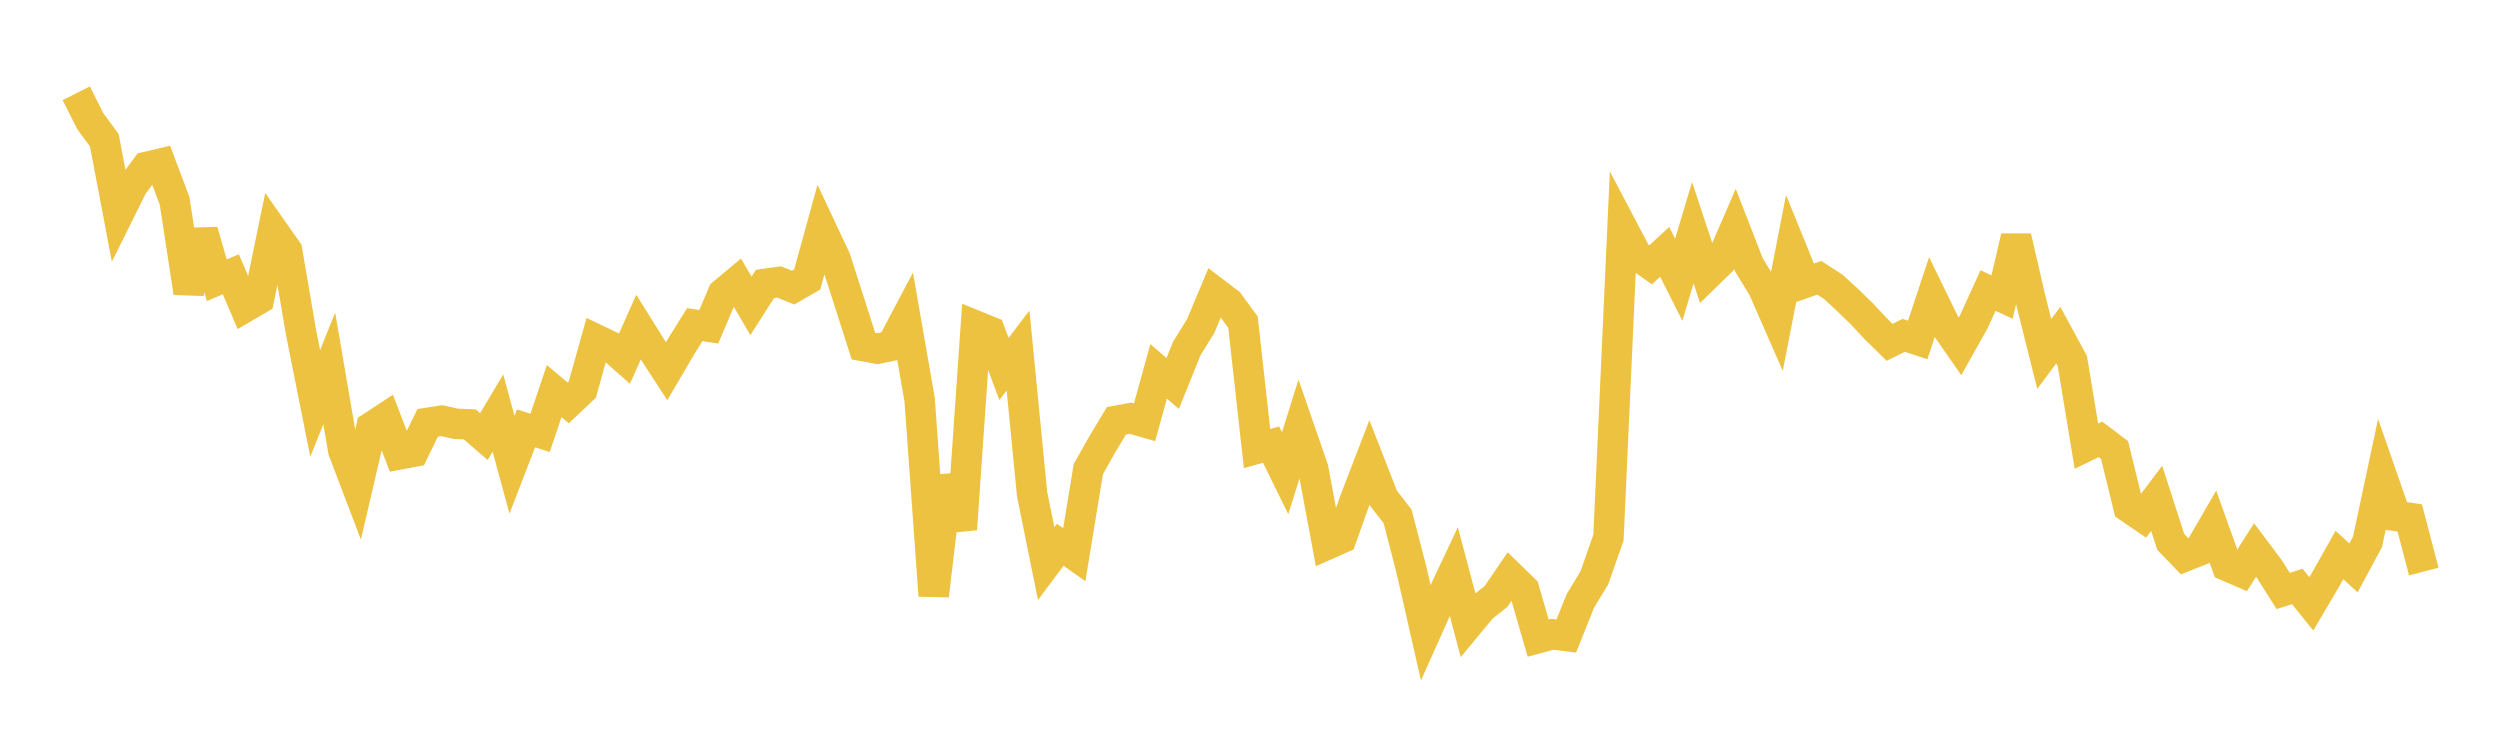 <svg width="164" height="48" xmlns="http://www.w3.org/2000/svg" xmlns:xlink="http://www.w3.org/1999/xlink"><path fill="none" stroke="rgb(237,194,64)" stroke-width="2" d="M5,6.12L5.922,7.945L6.844,9.202L7.766,14.06L8.689,12.2L9.611,10.952L10.533,10.734L11.455,13.181L12.377,19.199L13.299,15.156L14.222,18.386L15.144,17.992L16.066,20.152L16.988,19.611L17.91,15.131L18.832,16.446L19.754,21.843L20.677,26.469L21.599,24.164L22.521,29.556L23.443,31.979L24.365,28.017L25.287,27.411L26.21,29.807L27.132,29.634L28.054,27.739L28.976,27.595L29.898,27.801L30.82,27.839L31.743,28.64L32.665,27.095L33.587,30.49L34.509,28.1L35.431,28.398L36.353,25.656L37.275,26.429L38.198,25.559L39.12,22.272L40.042,22.713L40.964,23.526L41.886,21.46L42.808,22.934L43.731,24.352L44.653,22.778L45.575,21.298L46.497,21.433L47.419,19.256L48.341,18.485L49.263,20.066L50.186,18.624L51.108,18.496L52.03,18.866L52.952,18.335L53.874,14.994L54.796,16.955L55.719,19.816L56.641,22.705L57.563,22.874L58.485,22.682L59.407,20.935L60.329,26.225L61.251,39.074L62.174,31.249L63.096,34.72L64.018,21.371L64.94,21.746L65.862,24.202L66.784,22.997L67.707,32.42L68.629,36.97L69.551,35.739L70.473,36.39L71.395,30.773L72.317,29.136L73.24,27.602L74.162,27.436L75.084,27.7L76.006,24.363L76.928,25.157L77.85,22.867L78.772,21.377L79.695,19.169L80.617,19.872L81.539,21.135L82.461,29.428L83.383,29.166L84.305,31.044L85.228,28.097L86.15,30.767L87.072,35.717L87.994,35.309L88.916,32.723L89.838,30.33L90.76,32.689L91.683,33.874L92.605,37.436L93.527,41.498L94.449,39.444L95.371,37.489L96.293,40.973L97.216,39.858L98.138,39.129L99.06,37.776L99.982,38.675L100.904,41.859L101.826,41.611L102.749,41.724L103.671,39.421L104.593,37.9L105.515,35.27L106.437,14.968L107.359,16.721L108.281,17.372L109.204,16.522L110.126,18.351L111.048,15.268L111.97,18.045L112.892,17.146L113.814,15.017L114.737,17.389L115.659,18.899L116.581,21L117.503,16.277L118.425,18.545L119.347,18.222L120.269,18.822L121.192,19.672L122.114,20.565L123.036,21.549L123.958,22.456L124.88,21.997L125.802,22.304L126.725,19.516L127.647,21.405L128.569,22.731L129.491,21.088L130.413,19.059L131.335,19.487L132.257,15.536L133.18,19.538L134.102,23.22L135.024,21.98L135.946,23.683L136.868,29.269L137.79,28.821L138.713,29.518L139.635,33.278L140.557,33.906L141.479,32.688L142.401,35.546L143.323,36.501L144.246,36.136L145.168,34.547L146.09,37.127L147.012,37.525L147.934,36.08L148.856,37.307L149.778,38.767L150.701,38.471L151.623,39.611L152.545,38.045L153.467,36.408L154.389,37.253L155.311,35.538L156.234,31.192L157.156,33.842L158.078,33.977L159,37.492"></path></svg>